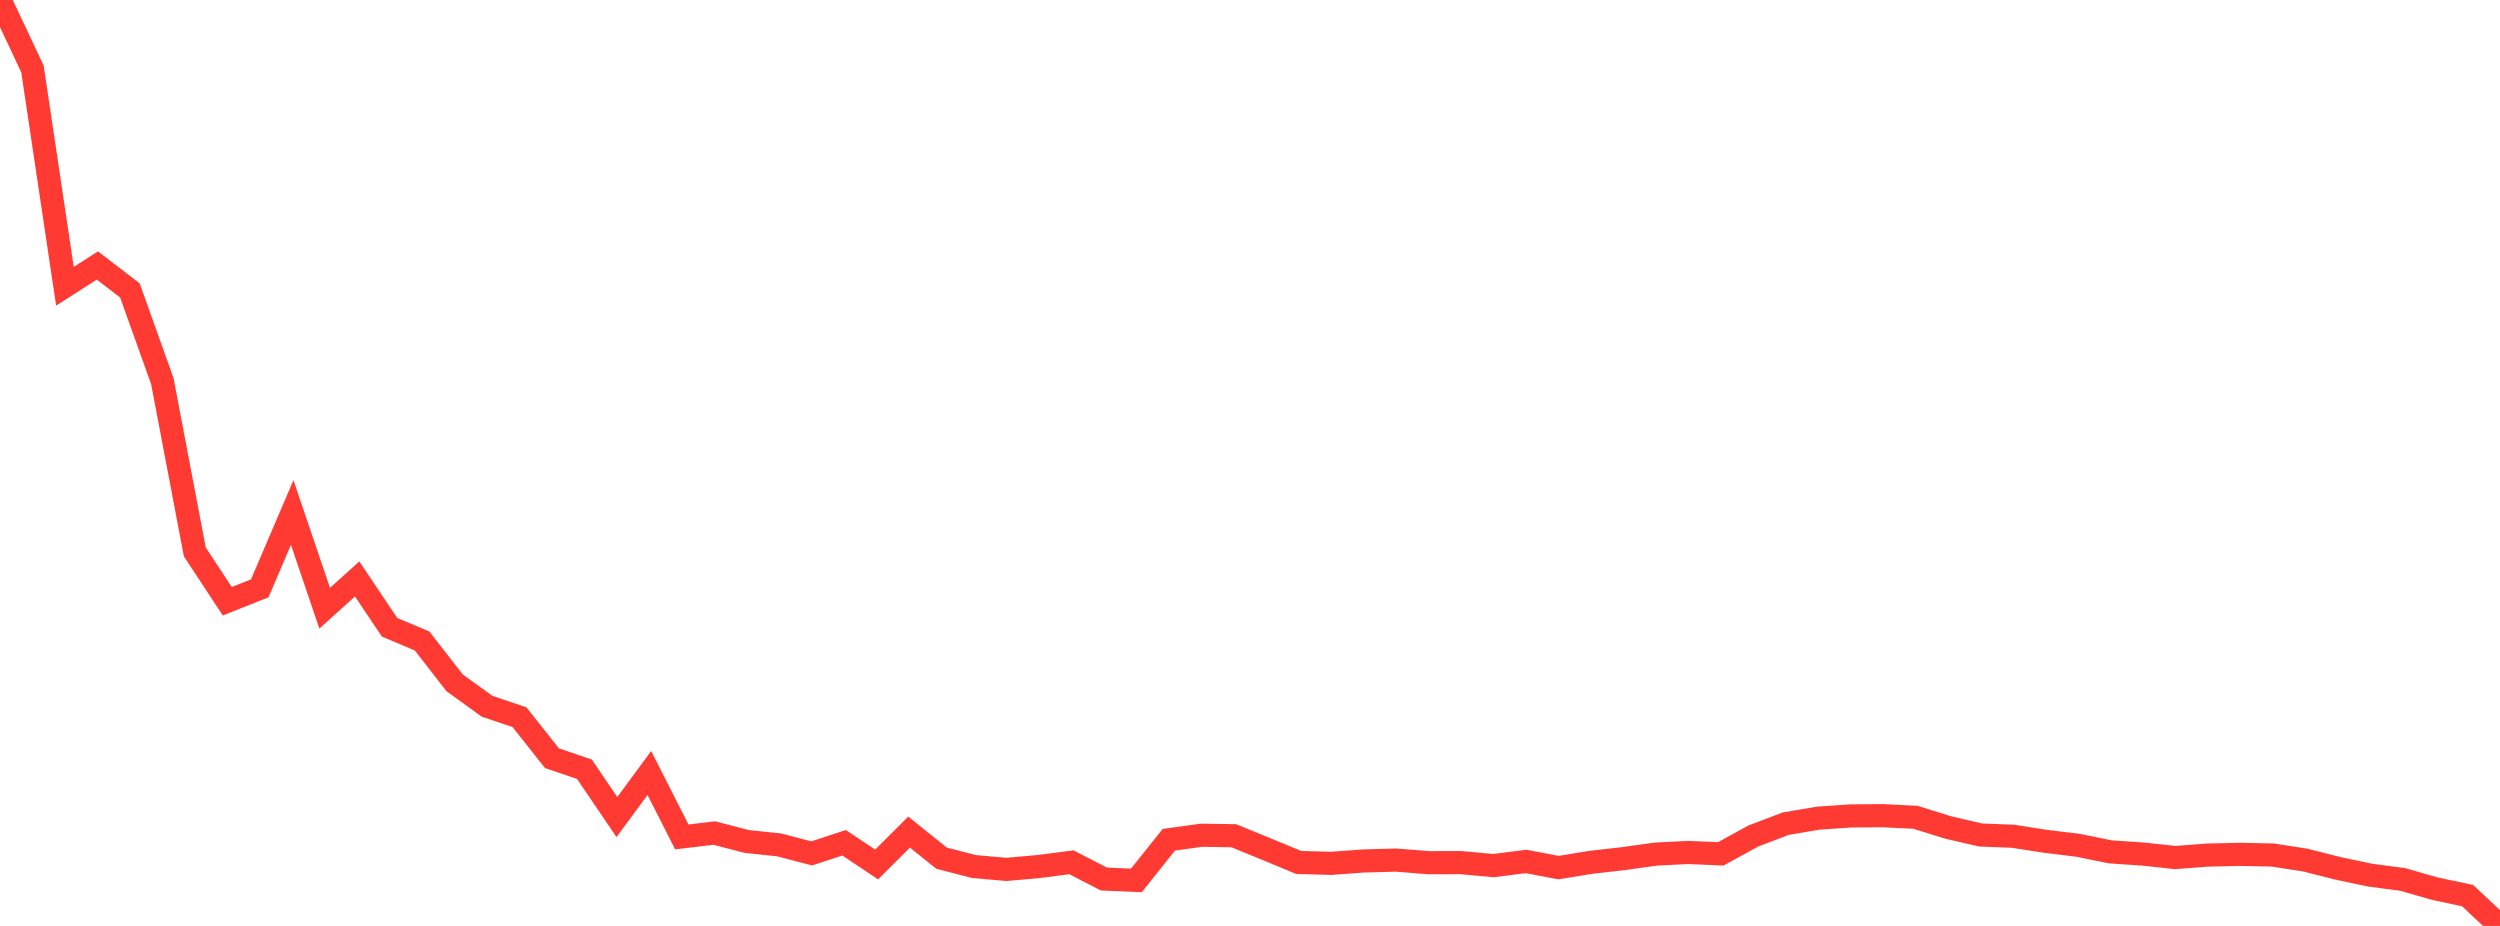 <?xml version="1.0" standalone="no"?>
<!DOCTYPE svg PUBLIC "-//W3C//DTD SVG 1.1//EN" "http://www.w3.org/Graphics/SVG/1.1/DTD/svg11.dtd">

<svg width="135" height="50" viewBox="0 0 135 50" preserveAspectRatio="none" 
  xmlns="http://www.w3.org/2000/svg"
  xmlns:xlink="http://www.w3.org/1999/xlink">


<polyline points="0.0, 0.0 1.753, 3.723 3.506, 15.458 5.26, 14.337 7.013, 15.681 8.766, 20.58 10.519, 29.802 12.273, 32.467 14.026, 31.771 15.779, 27.675 17.532, 32.843 19.286, 31.264 21.039, 33.876 22.792, 34.612 24.545, 36.869 26.299, 38.137 28.052, 38.728 29.805, 40.942 31.558, 41.538 33.312, 44.122 35.065, 41.742 36.818, 45.194 38.571, 44.985 40.325, 45.44 42.078, 45.625 43.831, 46.084 45.584, 45.51 47.338, 46.683 49.091, 44.934 50.844, 46.341 52.597, 46.794 54.351, 46.948 56.104, 46.791 57.857, 46.564 59.61, 47.468 61.364, 47.543 63.117, 45.347 64.87, 45.103 66.623, 45.129 68.377, 45.847 70.13, 46.573 71.883, 46.621 73.636, 46.492 75.39, 46.445 77.143, 46.585 78.896, 46.583 80.649, 46.743 82.403, 46.518 84.156, 46.851 85.909, 46.565 87.662, 46.367 89.416, 46.12 91.169, 46.034 92.922, 46.108 94.675, 45.146 96.429, 44.478 98.182, 44.181 99.935, 44.06 101.688, 44.046 103.442, 44.135 105.195, 44.683 106.948, 45.089 108.701, 45.158 110.455, 45.431 112.208, 45.645 113.961, 46.001 115.714, 46.119 117.468, 46.307 119.221, 46.174 120.974, 46.135 122.727, 46.171 124.481, 46.444 126.234, 46.888 127.987, 47.258 129.74, 47.489 131.494, 47.991 133.247, 48.362 135.0, 50.0" fill="none" stroke="#ff3a33" stroke-width="1.25"/>

</svg>